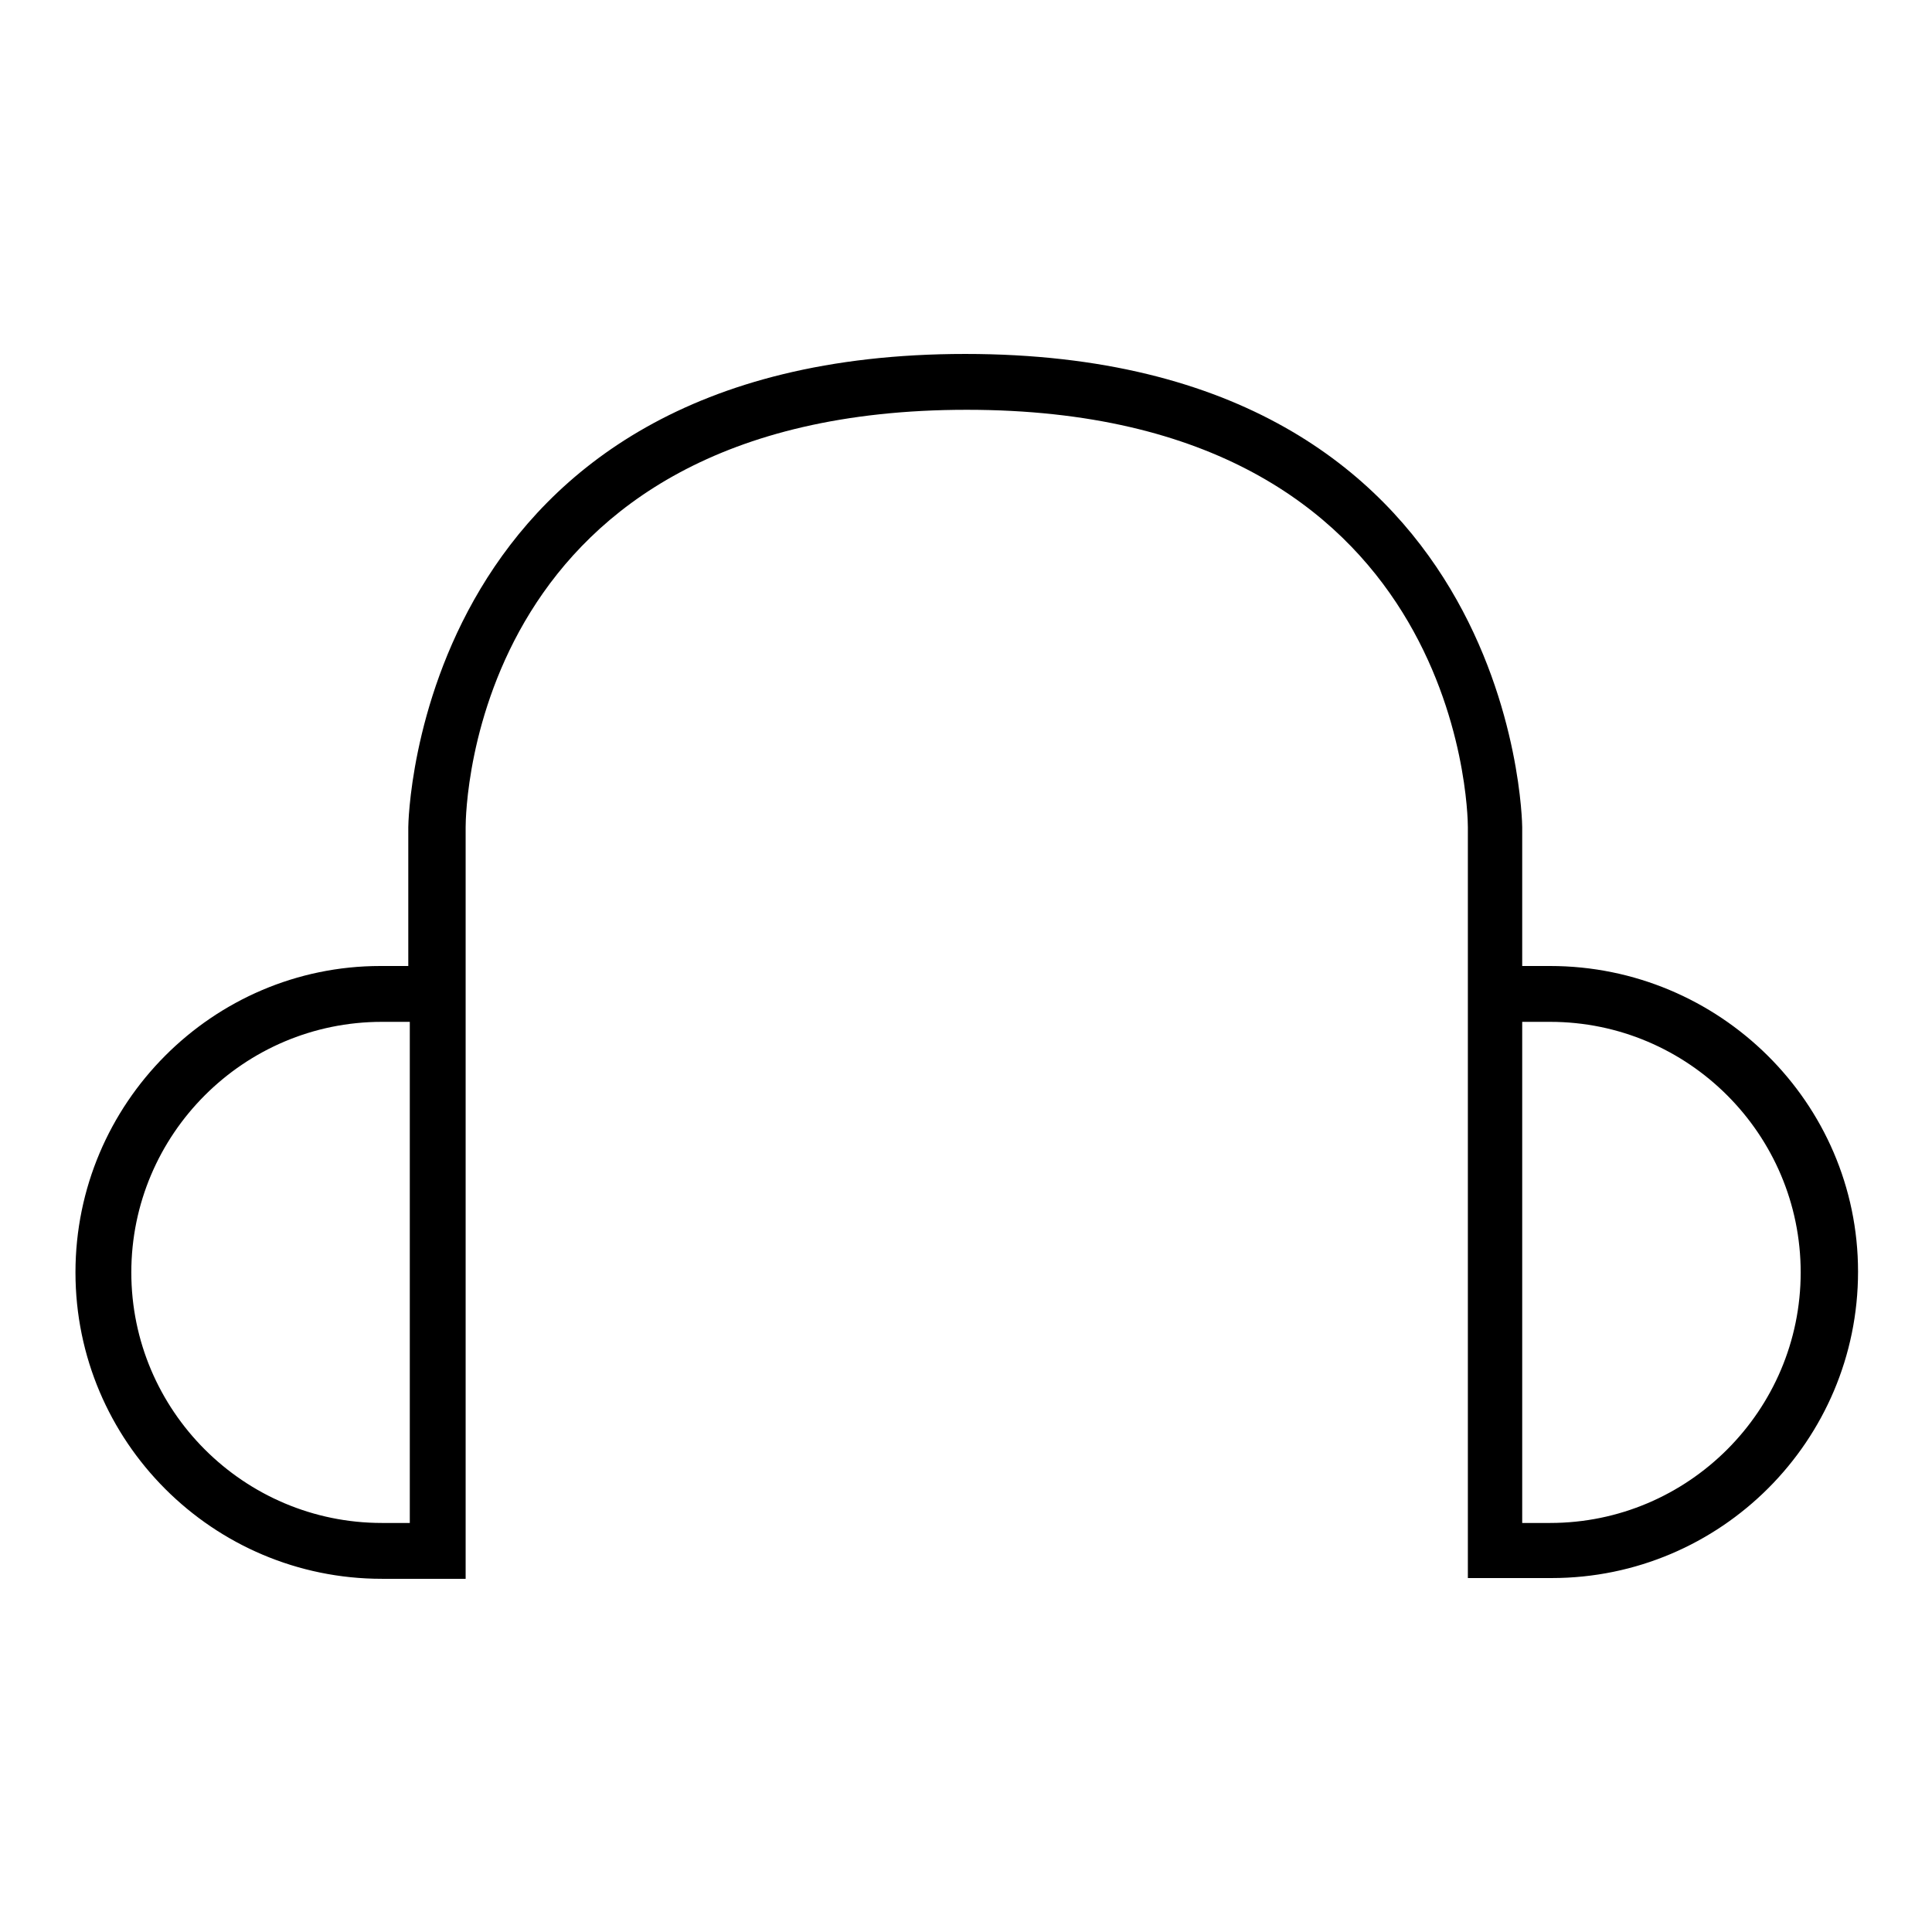 <?xml version="1.0" encoding="utf-8"?>
<!-- Svg Vector Icons : http://www.onlinewebfonts.com/icon -->
<!DOCTYPE svg PUBLIC "-//W3C//DTD SVG 1.1//EN" "http://www.w3.org/Graphics/SVG/1.1/DTD/svg11.dtd">
<svg version="1.1" xmlns="http://www.w3.org/2000/svg" xmlns:xlink="http://www.w3.org/1999/xlink" x="0px" y="0px" viewBox="0 0 256 256" enable-background="new 0 0 256 256" xml:space="preserve">
<g> <g> <path fill="#000000" d="M205.4,128h-3.7v-18.4c0-0.6-0.8-62.7-73.8-62.7c-72.9,0-73.8,62.1-73.8,62.7V128h-3.7  C28.2,128,10,146.2,10,168.6s18.2,40.6,40.6,40.6h11.1v-66.4V128v-18.4c0-2.3,0.8-55.3,66.4-55.3c65.4,0,66.4,53.1,66.4,55.3V128  v3.7v77.4h11.1c22.4,0,40.6-18.2,40.6-40.6S227.8,128,205.4,128z M54.3,201.8h-3.7c-18.3,0-33.2-14.9-33.2-33.2  s14.9-33.2,33.2-33.2h3.7v7.4V201.8z M205.4,201.8h-3.7v-66.4h3.7c18.3,0,33.2,14.9,33.2,33.2S223.7,201.8,205.4,201.8z"/> </g></g>
</svg>